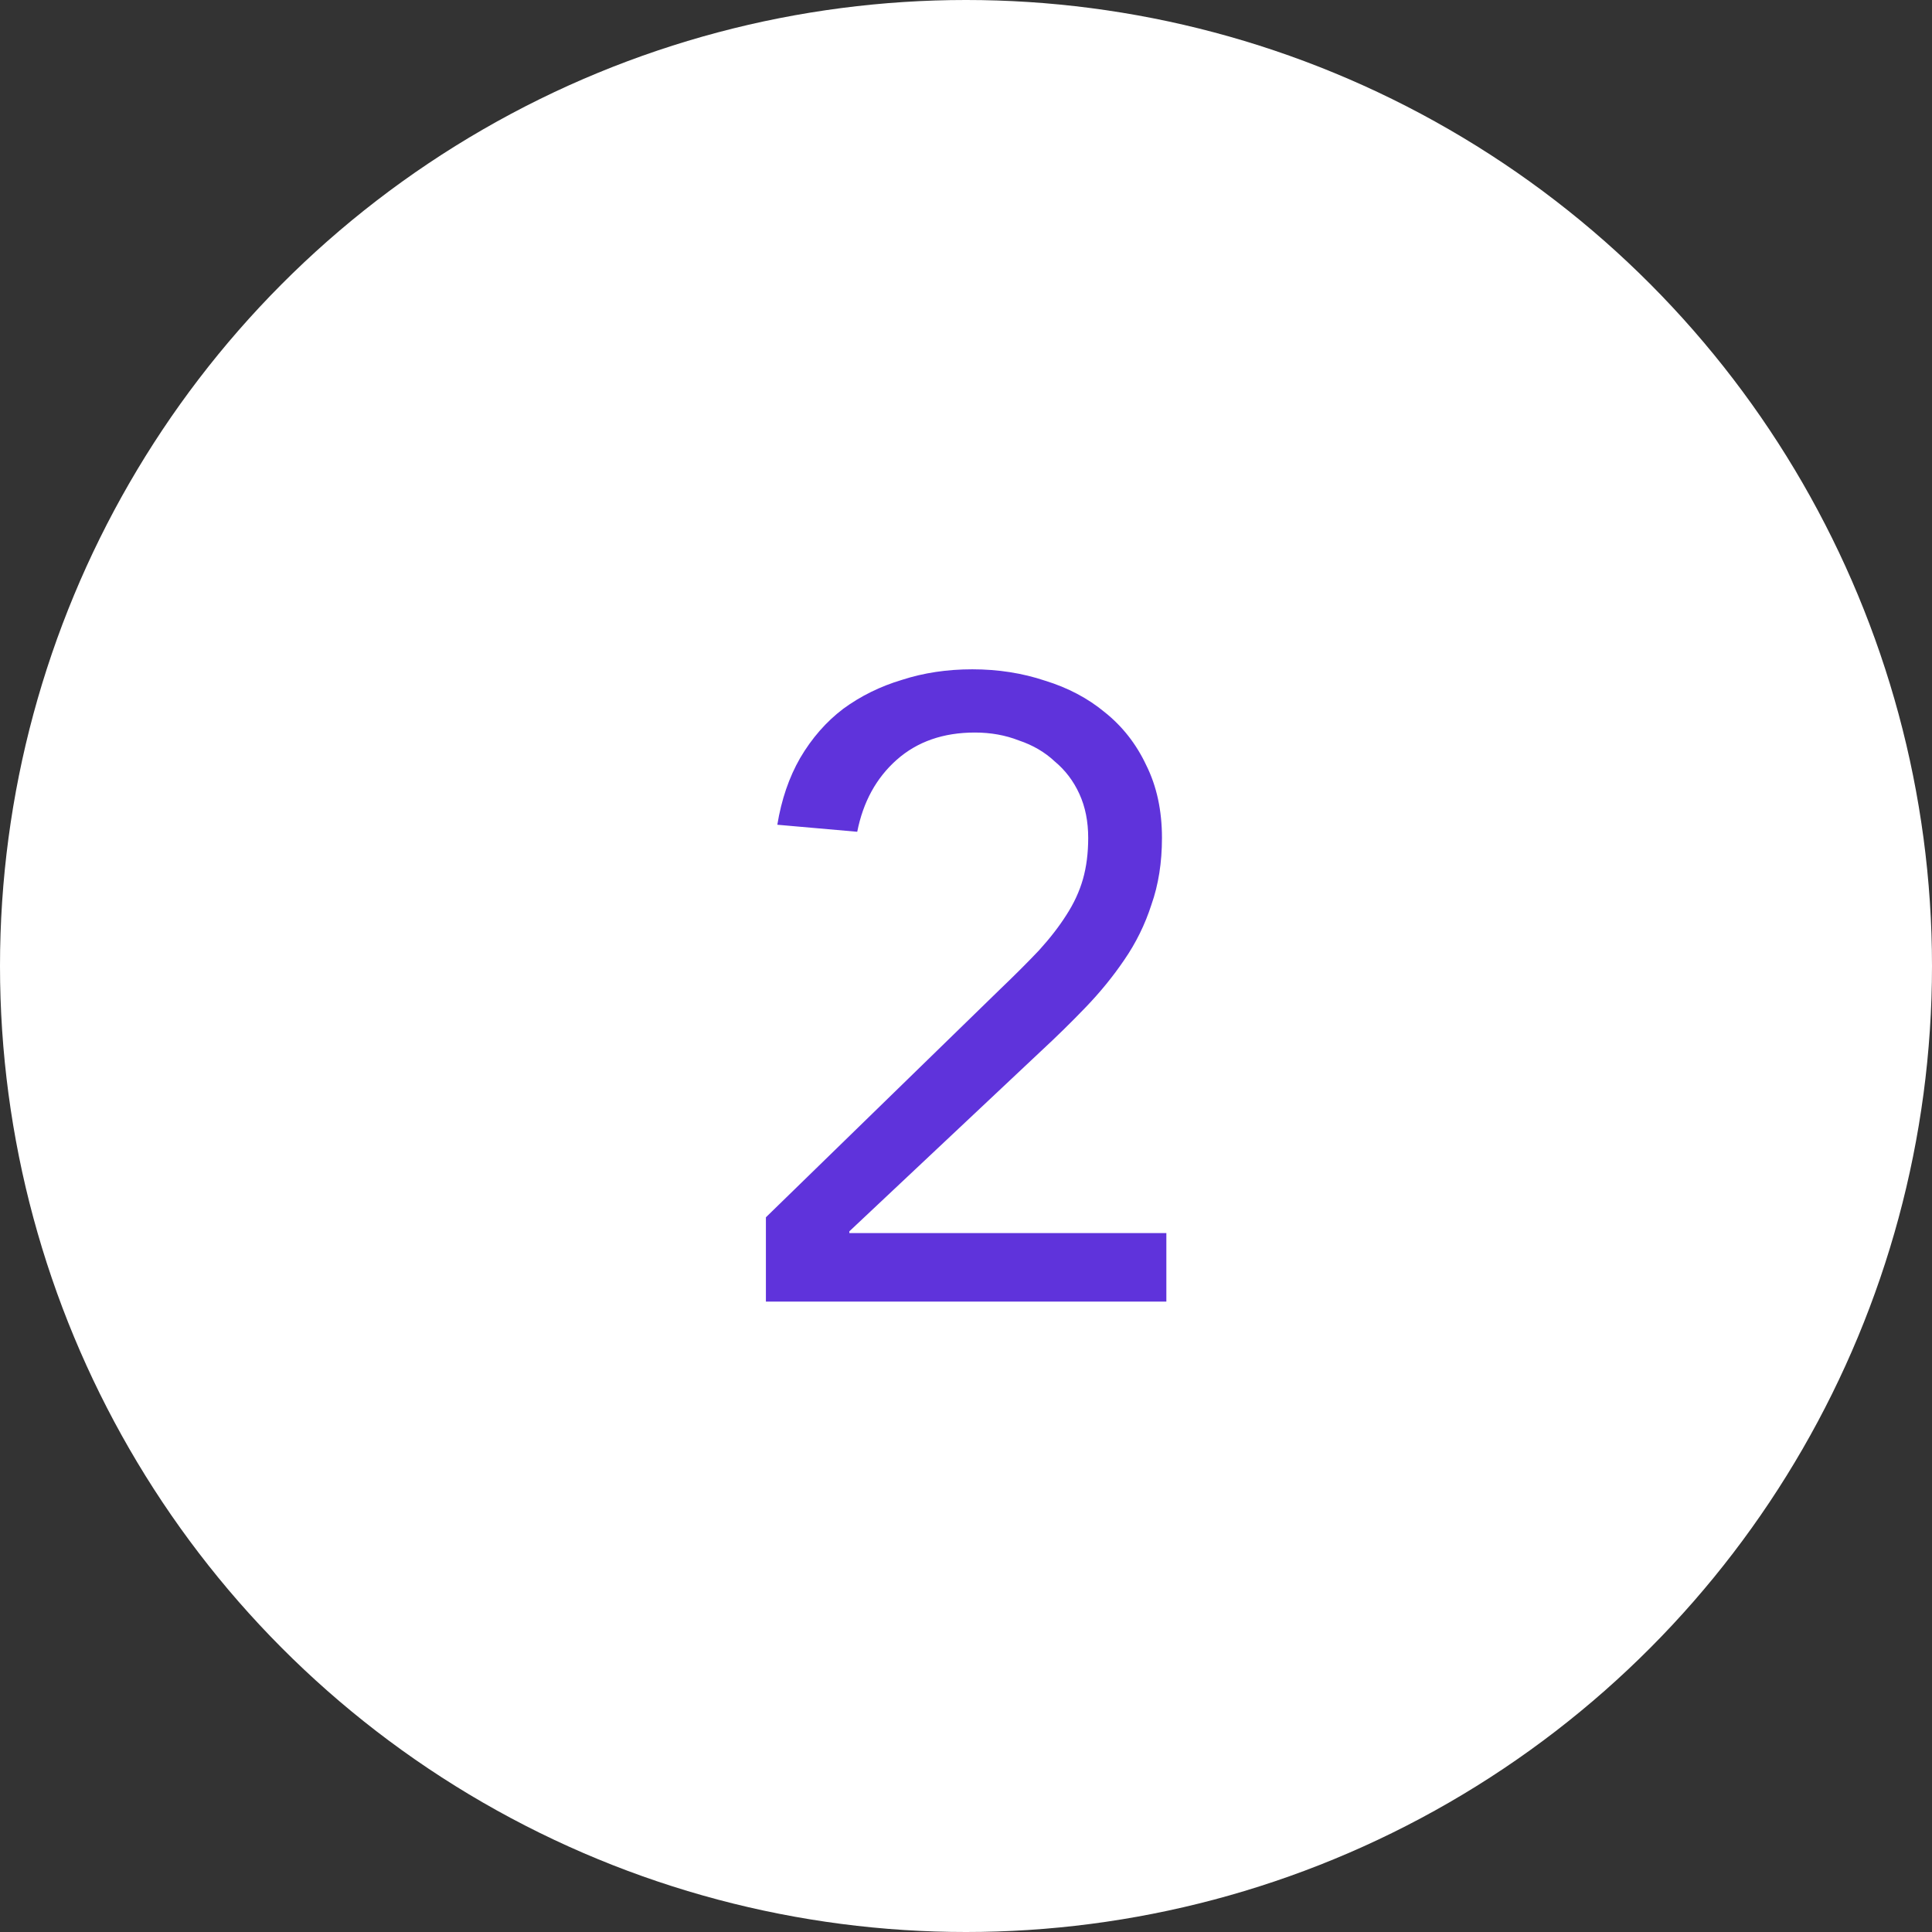 <svg width="44" height="44" viewBox="0 0 44 44" fill="none" xmlns="http://www.w3.org/2000/svg">
<rect x="0" y="0" width="44" height="44" fill="#333333" stroke="none"/>
<circle cx="22" cy="22" r="22" fill="white"/>
<path d="M17.443 27.723L22.783 22.523C23.117 22.203 23.41 21.91 23.663 21.643C23.917 21.363 24.123 21.096 24.283 20.843C24.457 20.576 24.583 20.303 24.663 20.023C24.743 19.743 24.783 19.43 24.783 19.083C24.783 18.709 24.717 18.376 24.583 18.083C24.45 17.79 24.263 17.543 24.023 17.343C23.797 17.13 23.523 16.97 23.203 16.863C22.897 16.743 22.563 16.683 22.203 16.683C21.483 16.683 20.89 16.89 20.423 17.303C19.957 17.716 19.657 18.263 19.523 18.943L17.703 18.783C17.797 18.209 17.97 17.703 18.223 17.263C18.49 16.809 18.817 16.436 19.203 16.143C19.603 15.85 20.05 15.63 20.543 15.483C21.037 15.323 21.57 15.243 22.143 15.243C22.73 15.243 23.283 15.329 23.803 15.503C24.323 15.663 24.777 15.903 25.163 16.223C25.563 16.543 25.877 16.943 26.103 17.423C26.343 17.903 26.463 18.456 26.463 19.083C26.463 19.643 26.383 20.149 26.223 20.603C26.077 21.056 25.87 21.476 25.603 21.863C25.35 22.236 25.057 22.596 24.723 22.943C24.403 23.276 24.063 23.61 23.703 23.943L19.343 28.043V28.083H26.563V29.643H17.443V27.723Z" fill="#5F33DB"/>
</svg>
